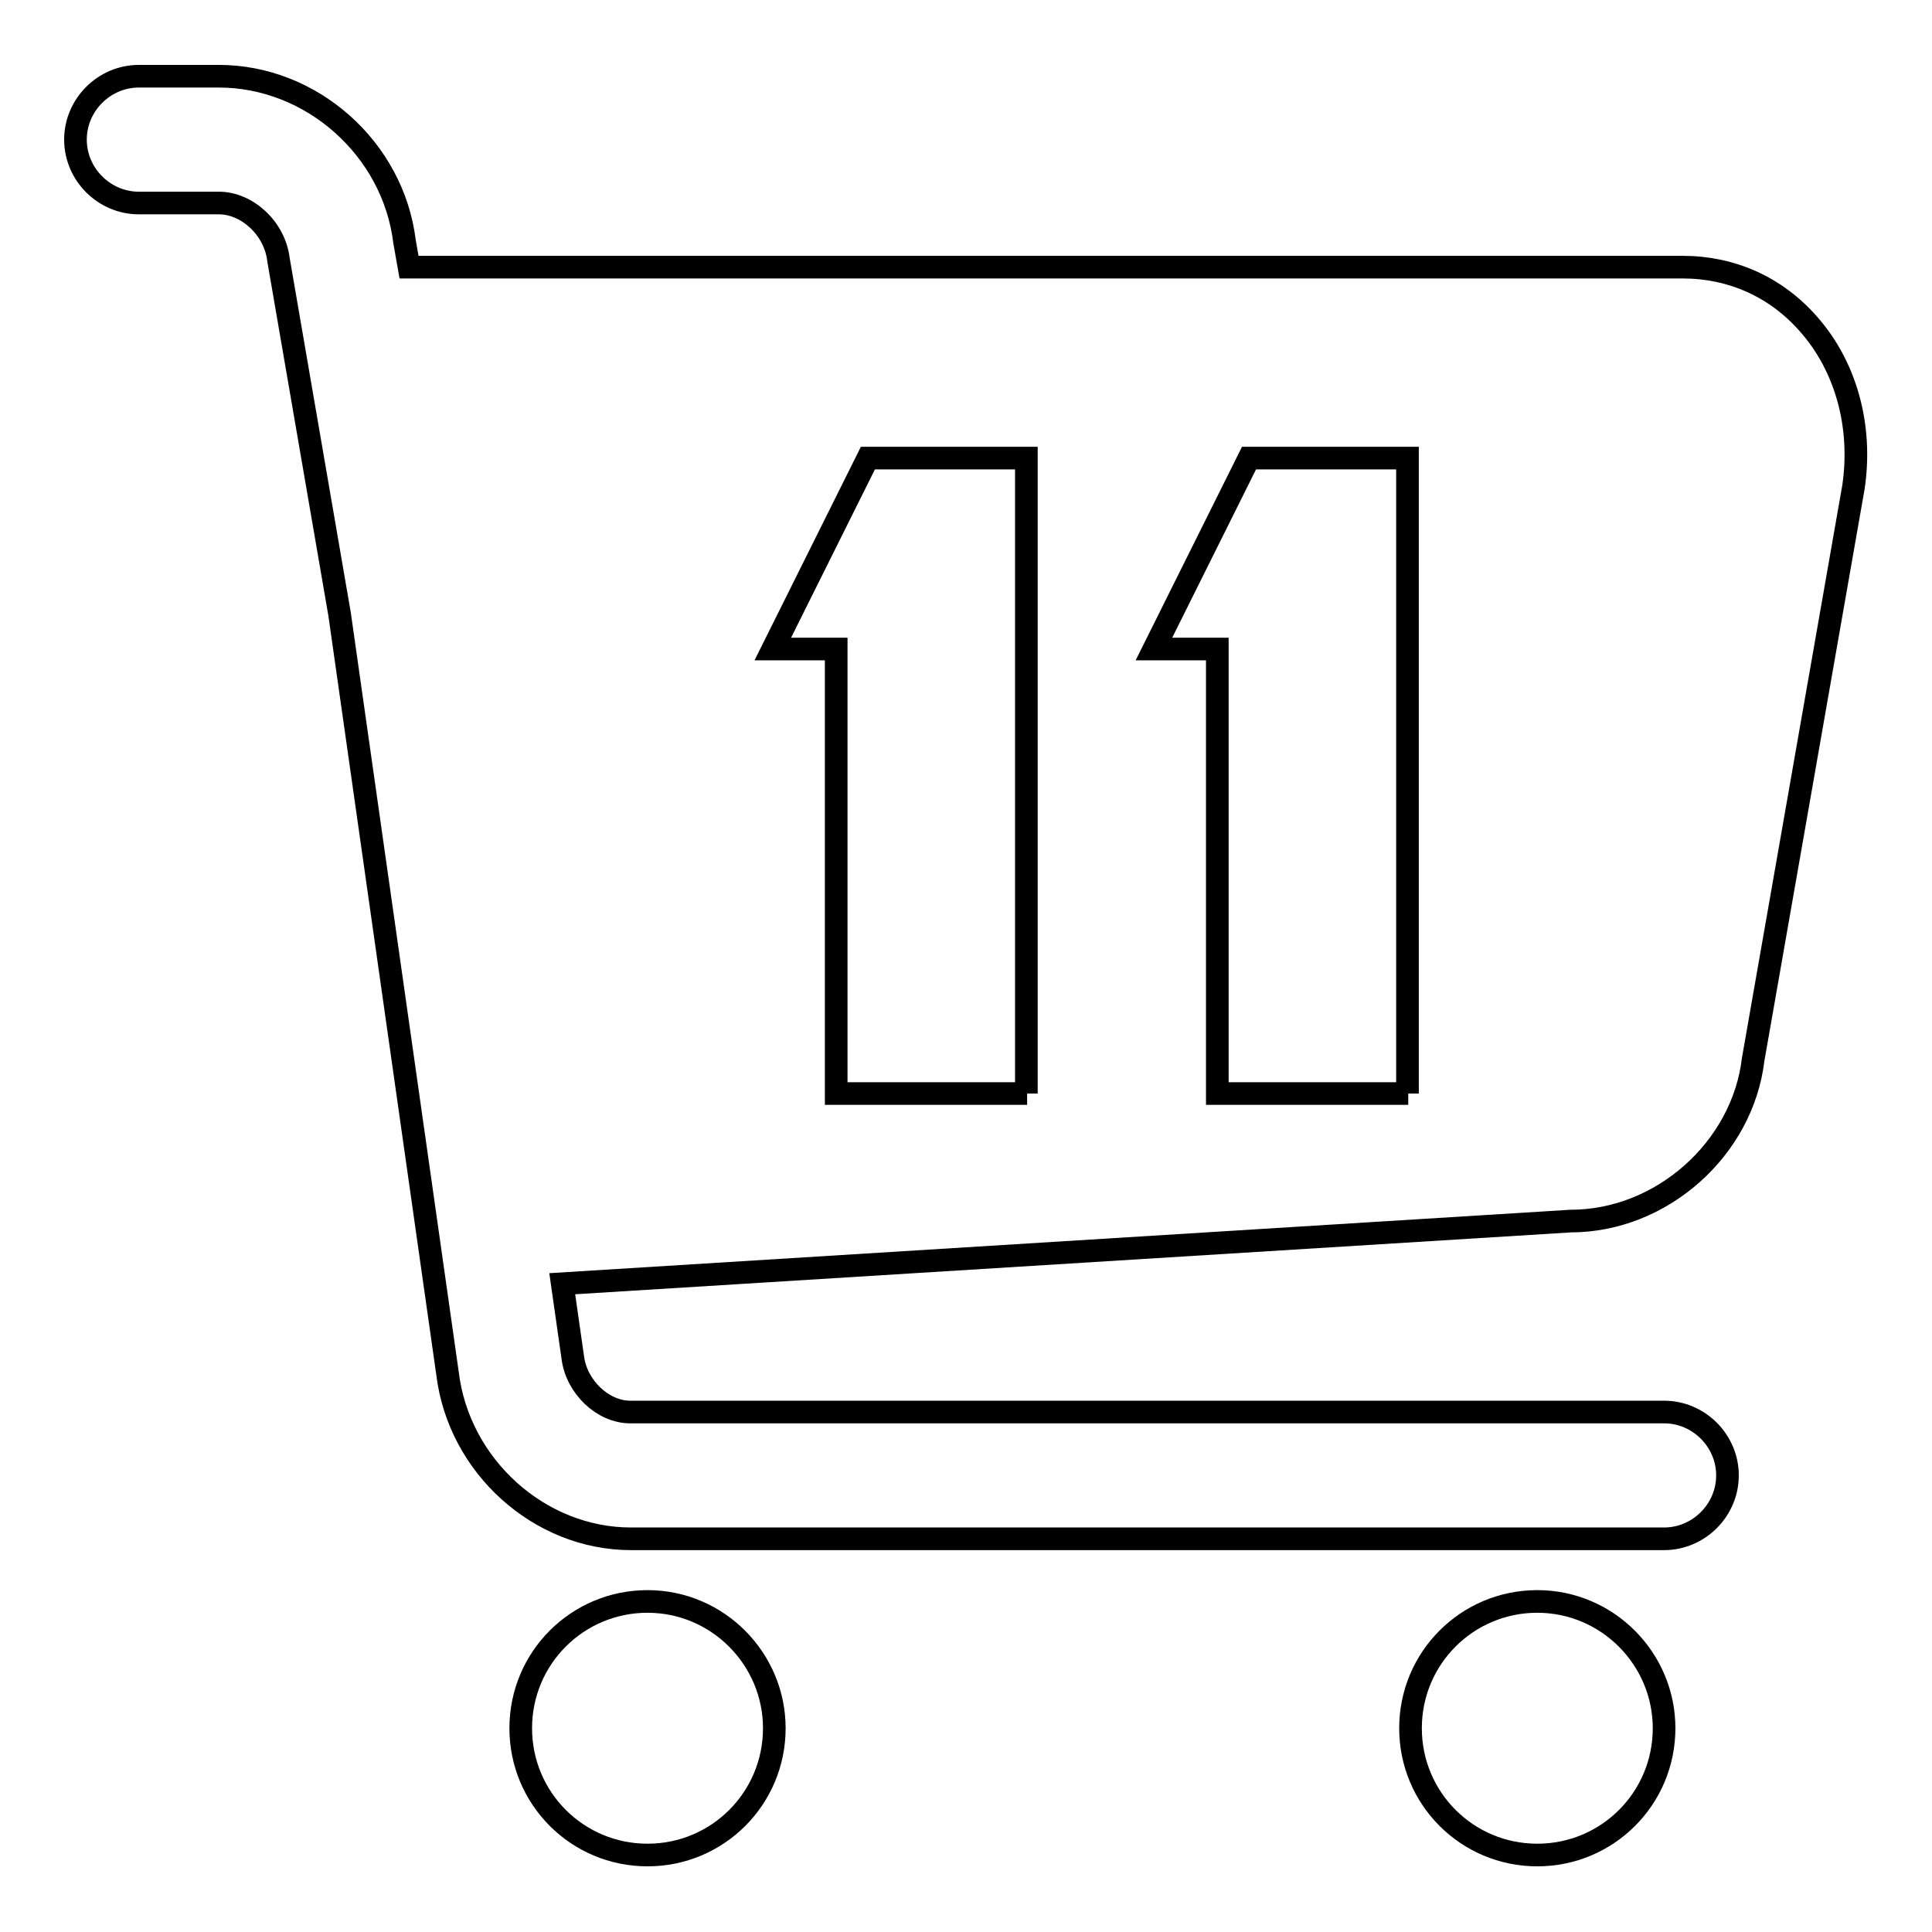 <?xml version="1.0" encoding="utf-8"?>
<!-- Svg Vector Icons : http://www.onlinewebfonts.com/icon -->
<!DOCTYPE svg PUBLIC "-//W3C//DTD SVG 1.1//EN" "http://www.w3.org/Graphics/SVG/1.1/DTD/svg11.dtd">
<svg version="1.1" xmlns="http://www.w3.org/2000/svg" xmlns:xlink="http://www.w3.org/1999/xlink" x="0px" y="0px" viewBox="0 0 256 256" enable-background="new 0 0 256 256" xml:space="preserve">
<g><g><path stroke-width="3" fill-opacity="0" stroke="#000000"  d="M85.8,212.2c-9.3,0-16.8,7.5-16.8,16.8c0,9.3,7.5,16.8,16.8,16.8c9.3,0,16.8-7.5,16.8-16.8C102.6,219.8,95.1,212.2,85.8,212.2L85.8,212.2z"/><path stroke-width="3" fill-opacity="0" stroke="#000000"  d="M203.7,212.2c-9.3,0-16.8,7.5-16.8,16.8c0,9.3,7.5,16.8,16.8,16.8c9.3,0,16.8-7.5,16.8-16.8C220.5,219.8,213,212.2,203.7,212.2L203.7,212.2z"/><path stroke-width="3" fill-opacity="0" stroke="#000000"  d="M239.6,42.9c-4.3-4.9-10.2-7.5-16.6-7.5H54.2l-0.6-3.4C52.1,19.7,41.3,10.1,29,10.1H18.4c-4.6,0-8.4,3.8-8.4,8.4c0,4.6,3.8,8.4,8.4,8.4H29c3.7,0,7.4,3.3,7.9,7.5l8.1,47L59.3,182c1.5,12.3,12.2,21.9,24.3,21.9h136.9c4.6,0,8.4-3.8,8.4-8.4s-3.8-8.4-8.4-8.4h-137c-3.6,0-7.1-3.3-7.6-7.2l-1.4-9.8l133.6-8.3c12.1,0,22.8-9.6,24.2-21.4l13.3-75.9C246.8,56.3,244.5,48.4,239.6,42.9z M136.1,144.9h-25.3V86h-8.4L115,60.7h21V144.9z M186.6,144.9h-25.3V86h-8.4l12.6-25.3h21V144.9L186.6,144.9z"/></g></g>
</svg>